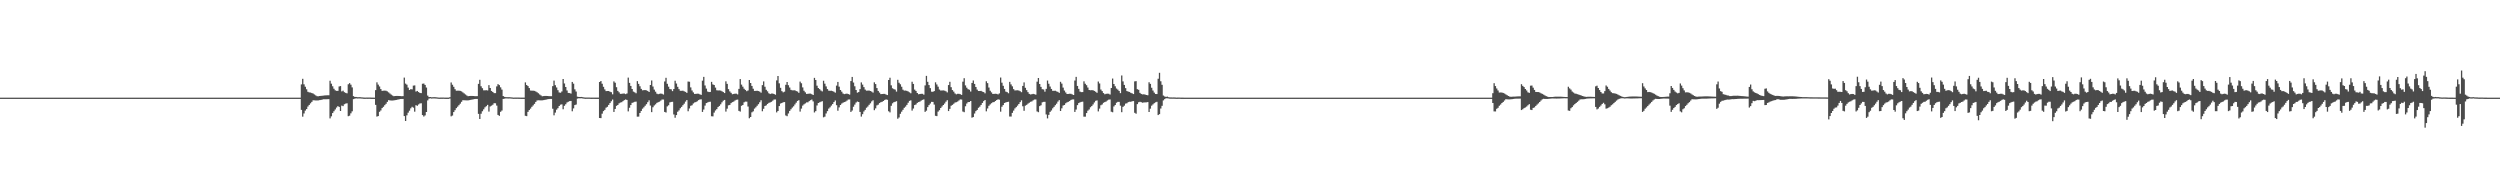 <?xml version="1.0" encoding="UTF-8"?>
<svg xmlns="http://www.w3.org/2000/svg" width="1920" height="150">
  <path d="M0 75.000h1v1.000H0zM1 75.000h1v1.000H1zM2 75.000h1v1.000H2zM3 75.000h1v1.000H3zM4 75.000h1v1.000H4zM5 75.000h1v1.000H5zM6 75.000h1v1.000H6zM7 75.000h1v1.000H7zM8 75.000h1v1.000H8zM9 75.000h1v1.000H9zM10 75.000h1v1.000H10zM11 75.000h1v1.000H11zM12 75.000h1v1.000H12zM13 75.000h1v1.000H13zM14 75.000h1v1.000H14zM15 75.000h1v1.000H15zM16 75.000h1v1.000H16zM17 75.000h1v1.000H17zM18 75.000h1v1.000H18zM19 75.000h1v1.000H19zM20 75.000h1v1.000H20zM21 75.000h1v1.000H21zM22 75.000h1v1.000H22zM23 75.000h1v1.000H23zM24 75.000h1v1.000H24zM25 75.000h1v1.000H25zM26 75.000h1v1.000H26zM27 75.000h1v1.000H27zM28 75.000h1v1.000H28zM29 75.000h1v1.000H29zM30 75.000h1v1.000H30zM31 75.000h1v1.000H31zM32 75.000h1v1.000H32zM33 75.000h1v1.000H33zM34 75.000h1v1.000H34zM35 75.000h1v1.000H35zM36 75.000h1v1.000H36zM37 75.000h1v1.000H37zM38 75.000h1v1.000H38zM39 75.000h1v1.000H39zM40 75.000h1v1.000H40zM41 75.000h1v1.000H41zM42 75.000h1v1.000H42zM43 75.000h1v1.000H43zM44 75.000h1v1.000H44zM45 75.000h1v1.000H45zM46 75.000h1v1.000H46zM47 75.000h1v1.000H47zM48 75.000h1v1.000H48zM49 75.000h1v1.000H49zM50 75.000h1v1.000H50zM51 75.000h1v1.000H51zM52 75.000h1v1.000H52zM53 75.000h1v1.000H53zM54 75.000h1v1.000H54zM55 75.000h1v1.000H55zM56 75.000h1v1.000H56zM57 75.000h1v1.000H57zM58 75.000h1v1.000H58zM59 75.000h1v1.000H59zM60 75.000h1v1.000H60zM61 75.000h1v1.000H61zM62 75.000h1v1.000H62zM63 75.000h1v1.000H63zM64 75.000h1v1.000H64zM65 75.000h1v1.000H65zM66 75.000h1v1.000H66zM67 75.000h1v1.000H67zM68 75.000h1v1.000H68zM69 75.000h1v1.000H69zM70 75.000h1v1.000H70zM71 75.000h1v1.000H71zM72 75.000h1v1.000H72zM73 75.000h1v1.000H73zM74 75.000h1v1.000H74zM75 75.000h1v1.000H75zM76 75.000h1v1.000H76zM77 75.000h1v1.000H77zM78 75.000h1v1.000H78zM79 75.000h1v1.000H79zM80 75.000h1v1.000H80zM81 75.000h1v1.000H81zM82 75.000h1v1.000H82zM83 75.000h1v1.000H83zM84 75.000h1v1.000H84zM85 75.000h1v1.000H85zM86 75.000h1v1.000H86zM87 75.000h1v1.000H87zM88 75.000h1v1.000H88zM89 75.000h1v1.000H89zM90 75.000h1v1.000H90zM91 75.000h1v1.000H91zM92 75.000h1v1.000H92zM93 75.000h1v1.000H93zM94 75.000h1v1.000H94zM95 75.000h1v1.000H95zM96 75.000h1v1.000H96zM97 75.000h1v1.000H97zM98 75.000h1v1.000H98zM99 75.000h1v1.000H99zM100 75.000h1v1.000H100zM101 75.000h1v1.000H101zM102 75.000h1v1.000H102zM103 75.000h1v1.000H103zM104 75.000h1v1.000H104zM105 75.000h1v1.000H105zM106 75.000h1v1.000H106zM107 75.000h1v1.000H107zM108 75.000h1v1.000H108zM109 75.000h1v1.000H109zM110 75.000h1v1.000H110zM111 75.000h1v1.000H111zM112 75.000h1v1.000H112zM113 75.000h1v1.000H113zM114 75.000h1v1.000H114zM115 75.000h1v1.000H115zM116 75.000h1v1.000H116zM117 75.000h1v1.000H117zM118 75.000h1v1.000H118zM119 75.000h1v1.000H119zM120 75.000h1v1.000H120zM121 75.000h1v1.000H121zM122 75.000h1v1.000H122zM123 75.000h1v1.000H123zM124 75.000h1v1.000H124zM125 75.000h1v1.000H125zM126 75.000h1v1.000H126zM127 75.000h1v1.000H127zM128 75.000h1v1.000H128zM129 75.000h1v1.000H129zM130 75.000h1v1.000H130zM131 75.000h1v1.000H131zM132 75.000h1v1.000H132zM133 75.000h1v1.000H133zM134 75.000h1v1.000H134zM135 75.000h1v1.000H135zM136 75.000h1v1.000H136zM137 75.000h1v1.000H137zM138 75.000h1v1.000H138zM139 75.000h1v1.000H139zM140 75.000h1v1.000H140zM141 75.000h1v1.000H141zM142 75.000h1v1.000H142zM143 75.000h1v1.000H143zM144 75.000h1v1.000H144zM145 75.000h1v1.000H145zM146 75.000h1v1.000H146zM147 75.000h1v1.000H147zM148 75.000h1v1.000H148zM149 75.000h1v1.000H149zM150 75.000h1v1.000H150zM151 75.000h1v1.000H151zM152 75.000h1v1.000H152zM153 75.000h1v1.000H153zM154 75.000h1v1.000H154zM155 75.000h1v1.000H155zM156 75.000h1v1.000H156zM157 75.000h1v1.000H157zM158 75.000h1v1.000H158zM159 75.000h1v1.000H159zM160 75.000h1v1.000H160zM161 75.000h1v1.000H161zM162 75.000h1v1.000H162zM163 75.000h1v1.000H163zM164 75.000h1v1.000H164zM165 75.000h1v1.000H165zM166 75.000h1v1.000H166zM167 75.000h1v1.000H167zM168 75.000h1v1.000H168zM169 75.000h1v1.000H169zM170 75.000h1v1.000H170zM171 75.000h1v1.000H171zM172 75.000h1v1.000H172zM173 75.000h1v1.000H173zM174 75.000h1v1.000H174zM175 75.000h1v1.000H175zM176 75.000h1v1.000H176zM177 75.000h1v1.000H177zM178 75.000h1v1.000H178zM179 75.000h1v1.000H179zM180 75.000h1v1.000H180zM181 75.000h1v1.000H181zM182 75.000h1v1.000H182zM183 75.000h1v1.000H183zM184 75.000h1v1.000H184zM185 75.000h1v1.000H185zM186 75.000h1v1.000H186zM187 75.000h1v1.000H187zM188 75.000h1v1.000H188zM189 75.000h1v1.000H189zM190 75.000h1v1.000H190zM191 75.000h1v1.000H191zM192 75.000h1v1.000H192zM193 75.000h1v1.000H193zM194 75.000h1v1.000H194zM195 75.000h1v1.000H195zM196 75.000h1v1.000H196zM197 75.000h1v1.000H197zM198 75.000h1v1.000H198zM199 75.000h1v1.000H199zM200 75.000h1v1.000H200zM201 75.000h1v1.000H201zM202 75.000h1v1.000H202zM203 75.000h1v1.000H203zM204 75.000h1v1.000H204zM205 75.000h1v1.000H205zM206 75.000h1v1.000H206zM207 75.000h1v1.000H207zM208 75.000h1v1.000H208zM209 75.000h1v1.000H209zM210 75.000h1v1.000H210zM211 75.000h1v1.000H211zM212 75.000h1v1.000H212zM213 75.000h1v1.000H213zM214 75.000h1v1.000H214zM215 75.000h1v1.000H215zM216 75.000h1v1.000H216zM217 75.000h1v1.000H217zM218 75.000h1v1.000H218zM219 75.000h1v1.000H219zM220 75.000h1v1.000H220zM221 75.000h1v1.000H221zM222 75.000h1v1.000H222zM223 75.000h1v1.000H223zM224 75.000h1v1.000H224zM225 75.000h1v1.000H225zM226 75.000h1v1.000H226zM227 75.000h1v1.000H227zM228 75.000h1v1.000H228zM229 75.000h1v1.000H229zM230 75.000h1v1.000H230zM231 64.820h1v19.553H231zM232 60.543h1v29.036H232zM233 64.780h1v22.381H233zM234 66.620h1v18.301H234zM235 68.544h1v15.236H235zM236 70.481h1v11.326H236zM237 70.966h1v9.646H237zM238 71.085h1v8.298H238zM239 71.475h1v6.776H239zM240 71.833h1v5.171H240zM241 72.543h1v4.502H241zM242 73.268h1v3.872H242zM243 73.876h1v3.272H243zM244 73.911h1v3.184H244zM245 73.716h1v3.196H245zM246 73.650h1v3.080H246zM247 73.519h1v2.956H247zM248 73.399h1v2.820H248zM249 73.285h1v2.959H249zM250 73.197h1v3.032H250zM251 73.174h1v3.002H251zM252 73.180h1v2.931H252zM253 62.006h1v28.914H253zM254 64.275h1v25.064H254zM255 66.241h1v20.571H255zM256 68.136h1v17.292H256zM257 69.367h1v14.724H257zM258 69.762h1v12.800H258zM259 69.811h1v11.678H259zM260 66.400h1v15.731H260zM261 66.089h1v19.144H261zM262 70.187h1v10.931H262zM263 69.658h1v11.870H263zM264 70.816h1v9.270H264zM265 71.310h1v8.281H265zM266 71.694h1v7.623H266zM267 64.720h1v24.546H267zM268 63.855h1v24.995H268zM269 65.029h1v22.032H269zM270 67.132h1v18.385H270zM271 73.837h1v2.306H271zM272 74.427h1v1.350H272zM273 74.427h1v1.108H273zM274 74.665h1v1.000H274zM275 74.643h1v1.000H275zM276 74.618h1v1.000H276zM277 74.733h1v1.000H277zM278 74.780h1v1.000H278zM279 74.913h1v1.000H279zM280 74.938h1v1.000H280zM281 74.902h1v1.000H281zM282 74.910h1v1.000H282zM283 74.899h1v1.000H283zM284 74.922h1v1.000H284zM285 74.958h1v1.000H285zM286 74.967h1v1.000H286zM287 74.984h1v1.000H287zM288 69.247h1v11.308H288zM289 63.241h1v26.333H289zM290 64.964h1v24.188H290zM291 66.397h1v19.483H291zM292 68.401h1v16.421H292zM293 69.804h1v13.201H293zM294 69.630h1v12.370H294zM295 69.563h1v11.238H295zM296 69.690h1v10.025H296zM297 70.205h1v8.036H297zM298 70.982h1v5.913H298zM299 71.812h1v5.272H299zM300 72.636h1v4.549H300zM301 73.384h1v3.840H301zM302 73.857h1v3.264H302zM303 73.730h1v3.196H303zM304 73.668h1v3.060H304zM305 73.672h1v2.831H305zM306 73.723h1v2.550H306zM307 73.804h1v2.247H307zM308 73.880h1v2.126H308zM309 73.855h1v2.105H309zM310 59.611h1v29.537H310zM311 64.200h1v28.730H311zM312 65.026h1v23.541H312zM313 67.258h1v19.282H313zM314 69.137h1v15.874H314zM315 68.463h1v14.726H315zM316 68.666h1v13.351H316zM317 65.718h1v16.966H317zM318 65.609h1v20.163H318zM319 70.312h1v10.460H319zM320 69.852h1v11.378H320zM321 70.700h1v9.531H321zM322 71.376h1v8.092H322zM323 71.519h1v7.805H323zM324 64.290h1v24.076H324zM325 64.154h1v25.341H325zM326 65.241h1v23.366H326zM327 67.216h1v18.808H327zM328 73.446h1v3.672H328zM329 74.552h1v1.176H329zM330 74.518h1v1.000H330zM331 74.703h1v1.000H331zM332 74.640h1v1.000H332zM333 74.601h1v1.000H333zM334 74.650h1v1.000H334zM335 74.745h1v1.000H335zM336 74.901h1v1.000H336zM337 74.950h1v1.000H337zM338 74.905h1v1.000H338zM339 74.918h1v1.000H339zM340 74.902h1v1.000H340zM341 74.933h1v1.000H341zM342 74.958h1v1.000H342zM343 74.967h1v1.000H343zM344 74.981h1v1.000H344zM345 74.665h1v1.000H345zM346 63.338h1v25.980H346zM347 65.094h1v23.632H347zM348 66.674h1v19.397H348zM349 68.496h1v16.115H349zM350 69.665h1v13.381H350zM351 69.655h1v12.247H351zM352 69.658h1v11.160H352zM353 69.762h1v9.860H353zM354 70.207h1v7.997H354zM355 70.971h1v5.964H355zM356 71.705h1v5.298H356zM357 72.569h1v4.470H357zM358 73.338h1v3.782H358zM359 73.904h1v3.205H359zM360 73.713h1v3.210H360zM361 73.659h1v3.059H361zM362 73.668h1v2.838H362zM363 73.729h1v2.564H363zM364 73.823h1v2.254H364zM365 73.904h1v2.071H365zM366 73.849h1v2.125H366zM367 64.385h1v23.081H367zM368 61.289h1v30.088H368zM369 66.263h1v21.082H369zM370 67.727h1v17.712H370zM371 69.372h1v14.582H371zM372 69.372h1v13.042H372zM373 69.269h1v12.292H373zM374 69.478h1v11.066H374zM375 65.392h1v20.306H375zM376 67.589h1v14.168H376zM377 69.816h1v11.352H377zM378 70.636h1v9.796H378zM379 71.536h1v7.716H379zM380 71.534h1v7.762H380zM381 66.369h1v14.727H381zM382 64.589h1v23.662H382zM383 65.372h1v23.626H383zM384 67.083h1v18.784H384zM385 68.804h1v16.093H385zM386 73.764h1v2.233H386zM387 74.371h1v1.430H387zM388 74.586h1v1.000H388zM389 74.638h1v1.000H389zM390 74.662h1v1.000H390zM391 74.629h1v1.000H391zM392 74.728h1v1.000H392zM393 74.849h1v1.000H393zM394 74.949h1v1.000H394zM395 74.892h1v1.000H395zM396 74.905h1v1.000H396zM397 74.896h1v1.000H397zM398 74.920h1v1.000H398zM399 74.938h1v1.000H399zM400 74.969h1v1.000H400zM401 74.978h1v1.000H401zM402 74.978h1v1.000H402zM403 63.265h1v25.666H403zM404 65.260h1v23.954H404zM405 66.100h1v19.790H405zM406 67.651h1v16.902H406zM407 69.512h1v13.882H407zM408 69.650h1v12.379H408zM409 69.658h1v11.291H409zM410 69.794h1v9.972H410zM411 70.256h1v8.049H411zM412 70.840h1v6.297H412zM413 71.635h1v5.372H413zM414 72.525h1v4.518H414zM415 73.275h1v3.811H415zM416 73.942h1v3.120H416zM417 73.781h1v3.145H417zM418 73.700h1v3.015H418zM419 73.686h1v2.801H419zM420 73.730h1v2.528H420zM421 73.805h1v2.272H421zM422 73.893h1v2.113H422zM423 73.894h1v2.093H423zM424 66.148h1v17.358H424zM425 61.923h1v26.642H425zM426 65.434h1v21.024H426zM427 67.182h1v17.049H427zM428 69.274h1v13.839H428zM429 70.989h1v10.395H429zM430 71.243h1v9.162H430zM431 70.250h1v9.879H431zM432 60.695h1v23.204H432zM433 64.089h1v17.145H433zM434 66.833h1v13.240H434zM435 69.483h1v9.210H435zM436 71.349h1v6.802H436zM437 71.490h1v6.205H437zM438 71.868h1v5.625H438zM439 62.942h1v22.535H439zM440 64.275h1v18.980H440zM441 68.614h1v12.076H441zM442 70.310h1v9.962H442zM443 74.248h1v1.499H443zM444 74.451h1v1.012H444zM445 74.495h1v1.047H445zM446 74.454h1v1.000H446zM447 74.598h1v1.000H447zM448 74.786h1v1.000H448zM449 74.911h1v1.000H449zM450 74.890h1v1.000H450zM451 74.881h1v1.000H451zM452 74.888h1v1.000H452zM453 74.955h1v1.000H453zM454 74.957h1v1.000H454zM455 74.949h1v1.000H455zM456 74.956h1v1.000H456zM457 74.971h1v1.000H457zM458 74.972h1v1.000H458zM459 74.983h1v1.000H459zM460 62.977h1v27.650H460zM461 62.224h1v28.489H461zM462 64.290h1v22.993H462zM463 66.650h1v18.693H463zM464 68.657h1v15.719H464zM465 69.989h1v12.718H465zM466 69.901h1v12.104H466zM467 69.904h1v10.672H467zM468 70.458h1v8.696H468zM469 70.810h1v6.965H469zM470 72.458h1v3.977H470zM471 62.538h1v23.431H471zM472 63.564h1v20.076H472zM473 66.978h1v14.304H473zM474 69.788h1v10.851H474zM475 70.917h1v8.458H475zM476 72.075h1v6.648H476zM477 72.025h1v6.449H477zM478 71.812h1v5.860H478zM479 71.837h1v5.049H479zM480 72.293h1v4.114H480zM481 71.795h1v4.970H481zM482 59.607h1v25.942H482zM483 63.655h1v19.110H483zM484 66.013h1v14.702H484zM485 68.336h1v10.652H485zM486 70.341h1v8.297H486zM487 70.924h1v7.282H487zM488 71.642h1v6.393H488zM489 62.330h1v27.256H489zM490 64.429h1v25.103H490zM491 66.261h1v20.502H491zM492 68.273h1v16.931H492zM493 69.390h1v14.055H493zM494 69.199h1v13.225H494zM495 69.155h1v12.043H495zM496 69.356h1v10.657H496zM497 69.857h1v8.623H497zM498 70.681h1v6.387H498zM499 65.261h1v15.765H499zM500 61.811h1v24.315H500zM501 66.480h1v15.883H501zM502 68.807h1v12.174H502zM503 70.379h1v9.750H503zM504 71.922h1v7.089H504zM505 72.321h1v6.157H505zM506 72.050h1v6.007H506zM507 71.852h1v5.403H507zM508 72.064h1v4.391H508zM509 72.588h1v3.853H509zM510 62.567h1v23.398H510zM511 59.752h1v26.668H511zM512 64.335h1v17.360H512zM513 66.575h1v14.256H513zM514 68.378h1v10.258H514zM515 68.615h1v9.686H515zM516 69.965h1v8.238H516zM517 68.338h1v19.570H517zM518 61.989h1v28.419H518zM519 64.142h1v24.213H519zM520 66.650h1v19.160H520zM521 68.432h1v16.349H521zM522 69.726h1v13.434H522zM523 69.736h1v12.335H523zM524 69.653h1v11.138H524zM525 70.129h1v9.484H525zM526 70.565h1v7.455H526zM527 71.338h1v5.490H527zM528 62.607h1v22.843H528zM529 62.771h1v20.552H529zM530 67.132h1v14.106H530zM531 69.478h1v11.376H531zM532 70.939h1v8.527H532zM533 72.162h1v6.532H533zM534 72.086h1v6.288H534zM535 71.924h1v5.870H535zM536 71.964h1v4.930H536zM537 72.436h1v3.946H537zM538 72.851h1v3.437H538zM539 61.972h1v24.000H539zM540 59.058h1v25.085H540zM541 65.648h1v15.463H541zM542 68.028h1v11.141H542zM543 70.310h1v8.363H543zM544 70.693h1v7.560H544zM545 70.628h1v7.482H545zM546 62.868h1v26.416H546zM547 64.802h1v24.572H547zM548 65.269h1v21.189H548zM549 67.281h1v17.560H549zM550 69.324h1v14.515H550zM551 69.474h1v12.747H551zM552 69.422h1v11.939H552zM553 69.601h1v10.535H553zM554 70.096h1v8.517H554zM555 70.717h1v6.621H555zM556 71.494h1v5.250H556zM557 62.481h1v23.230H557zM558 64.407h1v19.070H558zM559 68.436h1v12.443H559zM560 70.214h1v10.380H560zM561 71.294h1v7.934H561zM562 72.398h1v6.040H562zM563 72.161h1v5.866H563zM564 71.935h1v5.296H564zM565 71.957h1v4.676H565zM566 72.506h1v4.004H566zM567 68.237h1v16.895H567zM568 60.722h1v24.974H568zM569 64.951h1v16.307H569zM570 66.581h1v14.076H570zM571 68.139h1v10.474H571zM572 69.055h1v8.994H572zM573 70.063h1v7.998H573zM574 69.467h1v12.358H574zM575 61.431h1v29.396H575zM576 63.744h1v26.124H576zM577 66.005h1v20.273H577zM578 68.136h1v17.387H578zM579 69.850h1v13.546H579zM580 69.792h1v12.657H580zM581 69.687h1v11.506H581zM582 69.937h1v10.093H582zM583 70.361h1v8.158H583zM584 71.185h1v5.809H584zM585 65.398h1v20.051H585zM586 62.532h1v21.016H586zM587 66.635h1v14.782H587zM588 68.983h1v11.895H588zM589 70.118h1v9.703H589zM590 71.614h1v7.366H590zM591 72.243h1v6.404H591zM592 71.836h1v6.344H592zM593 71.851h1v5.440H593zM594 72.210h1v4.226H594zM595 72.780h1v3.618H595zM596 61.756h1v24.582H596zM597 58.364h1v26.902H597zM598 64.007h1v17.469H598zM599 67.415h1v12.099H599zM600 70.002h1v9.113H600zM601 70.899h1v7.617H601zM602 70.395h1v7.979H602zM603 65.109h1v23.592H603zM604 62.952h1v26.304H604zM605 65.442h1v21.687H605zM606 67.216h1v17.961H606zM607 69.018h1v14.873H607zM608 69.385h1v13.245H608zM609 69.377h1v12.288H609zM610 69.341h1v10.902H610zM611 69.930h1v8.928H611zM612 70.316h1v7.204H612zM613 71.280h1v5.652H613zM614 62.664h1v23.021H614zM615 63.953h1v19.453H615zM616 67.109h1v13.997H616zM617 69.699h1v10.444H617zM618 70.910h1v8.477H618zM619 72.119h1v6.523H619zM620 72.050h1v6.545H620zM621 71.864h1v5.806H621zM622 71.905h1v5.049H622zM623 72.321h1v4.108H623zM624 72.955h1v4.936H624zM625 59.794h1v26.603H625zM626 61.442h1v23.903H626zM627 65.772h1v15.219H627zM628 67.634h1v11.468H628zM629 68.478h1v10.098H629zM630 69.534h1v8.579H630zM631 70.205h1v7.493H631zM632 62.007h1v28.115H632zM633 64.271h1v25.320H633zM634 66.369h1v20.750H634zM635 68.395h1v16.958H635zM636 69.628h1v13.772H636zM637 69.740h1v12.667H637zM638 69.707h1v11.407H638zM639 69.967h1v9.969H639zM640 70.436h1v7.959H640zM641 71.181h1v5.976H641zM642 65.739h1v15.070H642zM643 62.918h1v22.149H643zM644 66.580h1v15.895H644zM645 69.101h1v11.541H645zM646 70.385h1v9.125H646zM647 71.846h1v7.008H647zM648 72.306h1v6.066H648zM649 72.038h1v5.969H649zM650 71.871h1v5.371H650zM651 72.250h1v4.168H651zM652 72.670h1v3.696H652zM653 62.263h1v23.691H653zM654 59.077h1v25.823H654zM655 63.370h1v18.622H655zM656 66.231h1v14.099H656zM657 69.119h1v9.637H657zM658 71.185h1v6.768H658zM659 70.696h1v7.644H659zM660 68.434h1v17.529H660zM661 63.261h1v26.301H661zM662 64.957h1v22.726H662zM663 66.942h1v18.666H663zM664 68.828h1v15.531H664zM665 69.643h1v13.109H665zM666 69.570h1v12.221H666zM667 69.556h1v10.955H667zM668 69.905h1v9.445H668zM669 70.350h1v7.509H669zM670 71.098h1v5.894H670zM671 63.246h1v21.377H671zM672 64.556h1v18.715H672zM673 67.628h1v13.299H673zM674 69.849h1v10.548H674zM675 71.124h1v8.033H675zM676 72.271h1v6.233H676zM677 72.200h1v6.004H677zM678 72.071h1v5.519H678zM679 72.110h1v4.619H679zM680 72.596h1v3.750H680zM681 73.002h1v3.635H681zM682 61.415h1v24.039H682zM683 59.725h1v26.588H683zM684 65.538h1v15.740H684zM685 67.772h1v11.599H685zM686 68.478h1v10.022H686zM687 68.830h1v9.353H687zM688 70.334h1v7.409H688zM689 61.281h1v29.912H689zM690 63.561h1v26.638H690zM691 64.726h1v22.685H691zM692 66.623h1v19.133H692zM693 68.885h1v15.430H693zM694 69.606h1v13.180H694zM695 69.513h1v12.345H695zM696 69.801h1v10.746H696zM697 70.234h1v8.668H697zM698 70.924h1v6.542H698zM699 71.624h1v5.414H699zM700 62.786h1v22.179H700zM701 64.437h1v18.912H701zM702 68.835h1v11.874H702zM703 69.828h1v10.401H703zM704 71.426h1v7.575H704zM705 72.417h1v5.981H705zM706 72.192h1v5.862H706zM707 72.028h1v5.259H707zM708 72.054h1v4.659H708zM709 72.699h1v3.661H709zM710 65.594h1v20.306H710zM711 58.281h1v26.691H711zM712 62.820h1v19.443H712zM713 65.351h1v15.412H713zM714 67.705h1v11.799H714zM715 70.386h1v7.847H715zM716 70.525h1v7.758H716zM717 69.956h1v10.377H717zM718 63.228h1v25.726H718zM719 64.875h1v24.320H719zM720 66.574h1v19.147H720zM721 68.758h1v15.870H721zM722 69.526h1v13.424H722zM723 69.475h1v12.304H723zM724 69.424h1v11.219H724zM725 69.610h1v9.883H725zM726 70.115h1v7.953H726zM727 70.950h1v5.980H727zM728 65.345h1v19.962H728zM729 62.837h1v20.780H729zM730 66.949h1v14.248H730zM731 69.194h1v11.338H731zM732 70.345h1v9.337H732zM733 71.769h1v6.968H733zM734 72.446h1v6.028H734zM735 72.029h1v5.945H735zM736 72.035h1v5.126H736zM737 72.336h1v4.000H737zM738 72.879h1v3.587H738zM739 62.709h1v22.940H739zM740 60.074h1v26.094H740zM741 65.588h1v16.016H741zM742 67.331h1v12.170H742zM743 68.482h1v9.946H743zM744 68.923h1v9.396H744zM745 70.321h1v7.268H745zM746 63.717h1v26.653H746zM747 61.801h1v28.086H747zM748 64.474h1v22.714H748zM749 66.801h1v18.524H749zM750 68.818h1v15.620H750zM751 69.885h1v12.910H751zM752 69.884h1v12.051H752zM753 69.793h1v10.773H753zM754 70.421h1v8.627H754zM755 70.715h1v6.963H755zM756 71.655h1v5.160H756zM757 62.412h1v23.116H757zM758 63.851h1v19.457H758zM759 67.207h1v14.034H759zM760 69.667h1v10.501H760zM761 70.985h1v8.247H761zM762 72.125h1v6.394H762zM763 72.087h1v6.324H763zM764 71.968h1v5.592H764zM765 72.077h1v4.713H765zM766 72.516h1v3.791H766zM767 71.720h1v4.849H767zM768 59.558h1v26.218H768zM769 63.507h1v18.475H769zM770 65.897h1v14.783H770zM771 68.280h1v10.814H771zM772 70.353h1v8.271H772zM773 70.755h1v7.559H773zM774 71.630h1v6.489H774zM775 62.875h1v26.627H775zM776 64.795h1v24.703H776zM777 66.297h1v20.374H777zM778 68.448h1v16.481H778zM779 69.462h1v13.787H779zM780 69.381h1v12.910H780zM781 69.347h1v11.735H781zM782 69.517h1v10.375H782zM783 70.019h1v8.395H783zM784 70.795h1v6.272H784zM785 66.019h1v15.602H785zM786 63.296h1v21.809H786zM787 67.453h1v13.707H787zM788 69.215h1v11.306H788zM789 70.767h1v8.858H789zM790 72.080h1v6.820H790zM791 72.556h1v5.614H791zM792 72.323h1v5.551H792zM793 72.096h1v4.941H793zM794 72.358h1v4.078H794zM795 72.689h1v3.688H795zM796 62.721h1v22.878H796zM797 59.895h1v26.264H797zM798 64.499h1v17.022H798zM799 66.714h1v14.144H799zM800 68.499h1v10.108H800zM801 68.731h1v9.523H801zM802 70.398h1v7.802H802zM803 68.255h1v19.636H803zM804 61.841h1v29.110H804zM805 64.298h1v23.904H805zM806 66.481h1v19.409H806zM807 68.320h1v16.523H807zM808 69.736h1v13.453H808zM809 69.729h1v12.320H809zM810 69.701h1v11.093H810zM811 70.176h1v9.429H811zM812 70.578h1v7.439H812zM813 71.346h1v5.553H813zM814 62.825h1v22.405H814zM815 64.186h1v19.002H815zM816 67.270h1v13.803H816zM817 69.503h1v11.148H817zM818 70.991h1v8.303H818zM819 72.184h1v6.398H819zM820 72.128h1v6.058H820zM821 71.981h1v5.629H821zM822 72.024h1v4.704H822zM823 72.519h1v3.861H823zM824 72.937h1v3.396H824zM825 61.830h1v24.120H825zM826 59.041h1v25.084H826zM827 66.014h1v14.750H827zM828 68.235h1v10.927H828zM829 70.366h1v8.232H829zM830 70.738h1v7.479H830zM831 70.693h1v7.390H831zM832 62.442h1v27.151H832zM833 64.296h1v25.294H833zM834 65.444h1v21.398H834zM835 67.251h1v17.759H835zM836 69.134h1v14.917H836zM837 69.332h1v13.039H837zM838 69.222h1v12.217H838zM839 69.342h1v10.869H839zM840 69.856h1v8.825H840zM841 70.459h1v6.944H841zM842 71.268h1v5.823H842zM843 62.594h1v22.976H843zM844 64.110h1v19.297H844zM845 68.767h1v12.072H845zM846 69.981h1v10.244H846zM847 71.464h1v7.511H847zM848 72.382h1v6.016H848zM849 72.051h1v5.941H849zM850 71.914h1v5.262H850zM851 71.967h1v4.583H851zM852 72.610h1v3.783H852zM853 67.577h1v18.239H853zM854 60.296h1v25.910H854zM855 64.522h1v17.231H855zM856 66.241h1v14.425H856zM857 67.974h1v10.927H857zM858 68.809h1v9.429H858zM859 69.836h1v8.394H859zM860 71.511h1v9.634H860zM861 57.961h1v28.187H861zM862 62.519h1v19.571H862zM863 65.235h1v15.901H863zM864 67.665h1v11.890H864zM865 69.957h1v9.365H865zM866 70.371h1v8.078H866zM867 70.605h1v7.516H867zM868 71.307h1v6.870H868zM869 71.655h1v6.140H869zM870 72.236h1v5.402H870zM871 62.489h1v24.121H871zM872 62.314h1v25.030H872zM873 68.483h1v11.485H873zM874 68.980h1v9.572H874zM875 71.302h1v6.903H875zM876 72.154h1v6.359H876zM877 72.505h1v6.403H877zM878 72.374h1v6.335H878zM879 72.651h1v6.012H879zM880 72.939h1v5.674H880zM881 73.149h1v5.241H881zM882 63.164h1v22.851H882zM883 64.433h1v19.034H883zM884 67.376h1v13.760H884zM885 69.546h1v10.632H885zM886 71.124h1v8.112H886zM887 72.186h1v6.396H887zM888 72.228h1v5.945H888zM889 60.471h1v27.877H889zM890 55.921h1v31.747H890zM891 62.421h1v20.925H891zM892 65.105h1v16.155H892zM893 73.396h1v3.727H893zM894 74.108h1v2.026H894zM895 74.395h1v1.060H895zM896 74.174h1v1.368H896zM897 74.634h1v1.000H897zM898 74.808h1v1.000H898zM899 74.818h1v1.000H899zM900 74.845h1v1.000H900zM901 74.827h1v1.000H901zM902 74.870h1v1.000H902zM903 74.937h1v1.000H903zM904 74.907h1v1.000H904zM905 74.894h1v1.000H905zM906 74.939h1v1.000H906zM907 74.971h1v1.000H907zM908 74.968h1v1.000H908zM909 74.985h1v1.000H909zM910 74.990h1v1.000H910zM911 74.991h1v1.000H911zM912 74.988h1v1.000H912zM913 74.993h1v1.000H913zM914 74.991h1v1.000H914zM915 74.995h1v1.000H915zM916 74.998h1v1.000H916zM917 74.998h1v1.000H917zM918 74.999h1v1.000H918zM919 74.999h1v1.000H919zM920 75.000h1v1.000H920zM921 75.000h1v1.000H921zM922 75.000h1v1.000H922zM923 75.000h1v1.000H923zM924 75.000h1v1.000H924zM925 75.000h1v1.000H925zM926 75.000h1v1.000H926zM927 75.000h1v1.000H927zM928 75.000h1v1.000H928zM929 75.000h1v1.000H929zM930 75.000h1v1.000H930zM931 75.000h1v1.000H931zM932 75.000h1v1.000H932zM933 75.000h1v1.000H933zM934 75.000h1v1.000H934zM935 75.000h1v1.000H935zM936 75.000h1v1.000H936zM937 75.000h1v1.000H937zM938 75.000h1v1.000H938zM939 75.000h1v1.000H939zM940 75.000h1v1.000H940zM941 75.000h1v1.000H941zM942 75.000h1v1.000H942zM943 75.000h1v1.000H943zM944 75.000h1v1.000H944zM945 75.000h1v1.000H945zM946 75.000h1v1.000H946zM947 75.000h1v1.000H947zM948 75.000h1v1.000H948zM949 75.000h1v1.000H949zM950 75.000h1v1.000H950zM951 75.000h1v1.000H951zM952 75.000h1v1.000H952zM953 75.000h1v1.000H953zM954 75.000h1v1.000H954zM955 75.000h1v1.000H955zM956 75.000h1v1.000H956zM957 75.000h1v1.000H957zM958 75.000h1v1.000H958zM959 75.000h1v1.000H959zM960 75.000h1v1.000H960zM961 75.000h1v1.000H961zM962 75.000h1v1.000H962zM963 75.000h1v1.000H963zM964 75.000h1v1.000H964zM965 75.000h1v1.000H965zM966 75.000h1v1.000H966zM967 75.000h1v1.000H967zM968 75.000h1v1.000H968zM969 75.000h1v1.000H969zM970 75.000h1v1.000H970zM971 75.000h1v1.000H971zM972 75.000h1v1.000H972zM973 75.000h1v1.000H973zM974 75.000h1v1.000H974zM975 75.000h1v1.000H975zM976 75.000h1v1.000H976zM977 75.000h1v1.000H977zM978 75.000h1v1.000H978zM979 75.000h1v1.000H979zM980 75.000h1v1.000H980zM981 75.000h1v1.000H981zM982 75.000h1v1.000H982zM983 75.000h1v1.000H983zM984 75.000h1v1.000H984zM985 75.000h1v1.000H985zM986 75.000h1v1.000H986zM987 75.000h1v1.000H987zM988 75.000h1v1.000H988zM989 75.000h1v1.000H989zM990 75.000h1v1.000H990zM991 75.000h1v1.000H991zM992 75.000h1v1.000H992zM993 75.000h1v1.000H993zM994 75.000h1v1.000H994zM995 75.000h1v1.000H995zM996 75.000h1v1.000H996zM997 75.000h1v1.000H997zM998 75.000h1v1.000H998zM999 75.000h1v1.000H999zM1000 75.000h1v1.000H1000zM1001 75.000h1v1.000H1001zM1002 75.000h1v1.000H1002zM1003 75.000h1v1.000H1003zM1004 75.000h1v1.000H1004zM1005 75.000h1v1.000H1005zM1006 75.000h1v1.000H1006zM1007 75.000h1v1.000H1007zM1008 75.000h1v1.000H1008zM1009 75.000h1v1.000H1009zM1010 75.000h1v1.000H1010zM1011 75.000h1v1.000H1011zM1012 75.000h1v1.000H1012zM1013 75.000h1v1.000H1013zM1014 75.000h1v1.000H1014zM1015 75.000h1v1.000H1015zM1016 75.000h1v1.000H1016zM1017 75.000h1v1.000H1017zM1018 75.000h1v1.000H1018zM1019 75.000h1v1.000H1019zM1020 75.000h1v1.000H1020zM1021 75.000h1v1.000H1021zM1022 75.000h1v1.000H1022zM1023 75.000h1v1.000H1023zM1024 75.000h1v1.000H1024zM1025 75.000h1v1.000H1025zM1026 75.000h1v1.000H1026zM1027 75.000h1v1.000H1027zM1028 75.000h1v1.000H1028zM1029 75.000h1v1.000H1029zM1030 75.000h1v1.000H1030zM1031 75.000h1v1.000H1031zM1032 75.000h1v1.000H1032zM1033 75.000h1v1.000H1033zM1034 75.000h1v1.000H1034zM1035 75.000h1v1.000H1035zM1036 75.000h1v1.000H1036zM1037 75.000h1v1.000H1037zM1038 75.000h1v1.000H1038zM1039 75.000h1v1.000H1039zM1040 75.000h1v1.000H1040zM1041 75.000h1v1.000H1041zM1042 75.000h1v1.000H1042zM1043 75.000h1v1.000H1043zM1044 75.000h1v1.000H1044zM1045 75.000h1v1.000H1045zM1046 75.000h1v1.000H1046zM1047 75.000h1v1.000H1047zM1048 75.000h1v1.000H1048zM1049 75.000h1v1.000H1049zM1050 75.000h1v1.000H1050zM1051 75.000h1v1.000H1051zM1052 75.000h1v1.000H1052zM1053 75.000h1v1.000H1053zM1054 75.000h1v1.000H1054zM1055 75.000h1v1.000H1055zM1056 75.000h1v1.000H1056zM1057 75.000h1v1.000H1057zM1058 75.000h1v1.000H1058zM1059 75.000h1v1.000H1059zM1060 75.000h1v1.000H1060zM1061 75.000h1v1.000H1061zM1062 75.000h1v1.000H1062zM1063 75.000h1v1.000H1063zM1064 75.000h1v1.000H1064zM1065 75.000h1v1.000H1065zM1066 75.000h1v1.000H1066zM1067 75.000h1v1.000H1067zM1068 75.000h1v1.000H1068zM1069 75.000h1v1.000H1069zM1070 75.000h1v1.000H1070zM1071 75.000h1v1.000H1071zM1072 75.000h1v1.000H1072zM1073 75.000h1v1.000H1073zM1074 75.000h1v1.000H1074zM1075 75.000h1v1.000H1075zM1076 75.000h1v1.000H1076zM1077 75.000h1v1.000H1077zM1078 75.000h1v1.000H1078zM1079 75.000h1v1.000H1079zM1080 75.000h1v1.000H1080zM1081 75.000h1v1.000H1081zM1082 75.000h1v1.000H1082zM1083 75.000h1v1.000H1083zM1084 75.000h1v1.000H1084zM1085 75.000h1v1.000H1085zM1086 75.000h1v1.000H1086zM1087 75.000h1v1.000H1087zM1088 75.000h1v1.000H1088zM1089 75.000h1v1.000H1089zM1090 75.000h1v1.000H1090zM1091 75.000h1v1.000H1091zM1092 75.000h1v1.000H1092zM1093 75.000h1v1.000H1093zM1094 75.000h1v1.000H1094zM1095 75.000h1v1.000H1095zM1096 75.000h1v1.000H1096zM1097 75.000h1v1.000H1097zM1098 75.000h1v1.000H1098zM1099 75.000h1v1.000H1099zM1100 75.000h1v1.000H1100zM1101 75.000h1v1.000H1101zM1102 75.000h1v1.000H1102zM1103 75.000h1v1.000H1103zM1104 75.000h1v1.000H1104zM1105 75.000h1v1.000H1105zM1106 75.000h1v1.000H1106zM1107 75.000h1v1.000H1107zM1108 75.000h1v1.000H1108zM1109 75.000h1v1.000H1109zM1110 75.000h1v1.000H1110zM1111 75.000h1v1.000H1111zM1112 75.000h1v1.000H1112zM1113 75.000h1v1.000H1113zM1114 75.000h1v1.000H1114zM1115 75.000h1v1.000H1115zM1116 75.000h1v1.000H1116zM1117 75.000h1v1.000H1117zM1118 75.000h1v1.000H1118zM1119 75.000h1v1.000H1119zM1120 75.000h1v1.000H1120zM1121 75.000h1v1.000H1121zM1122 75.000h1v1.000H1122zM1123 75.000h1v1.000H1123zM1124 75.000h1v1.000H1124zM1125 75.000h1v1.000H1125zM1126 75.000h1v1.000H1126zM1127 75.000h1v1.000H1127zM1128 75.000h1v1.000H1128zM1129 75.000h1v1.000H1129zM1130 75.000h1v1.000H1130zM1131 75.000h1v1.000H1131zM1132 75.000h1v1.000H1132zM1133 75.000h1v1.000H1133zM1134 75.000h1v1.000H1134zM1135 75.000h1v1.000H1135zM1136 75.000h1v1.000H1136zM1137 75.000h1v1.000H1137zM1138 75.000h1v1.000H1138zM1139 75.000h1v1.000H1139zM1140 75.000h1v1.000H1140zM1141 75.000h1v1.000H1141zM1142 75.000h1v1.000H1142zM1143 75.000h1v1.000H1143zM1144 75.000h1v1.000H1144zM1145 75.000h1v1.000H1145zM1146 71.601h1v7.522H1146zM1147 63.922h1v21.652H1147zM1148 66.077h1v19.553H1148zM1149 67.918h1v15.639H1149zM1150 69.481h1v13.314H1150zM1151 71.039h1v10.140H1151zM1152 70.999h1v9.283H1152zM1153 71.090h1v8.035H1153zM1154 71.360h1v6.946H1154zM1155 71.820h1v5.334H1155zM1156 72.514h1v3.653H1156zM1157 73.111h1v3.177H1157zM1158 73.727h1v2.592H1158zM1159 74.205h1v2.128H1159zM1160 74.347h1v1.875H1160zM1161 74.247h1v1.862H1161zM1162 74.191h1v1.783H1162zM1163 74.176h1v1.642H1163zM1164 74.098h1v1.667H1164zM1165 74.025h1v1.751H1165zM1166 73.991h1v1.780H1166zM1167 73.983h1v1.764H1167zM1168 64.677h1v19.873H1168zM1169 65.926h1v18.011H1169zM1170 66.849h1v16.174H1170zM1171 68.342h1v14.187H1171zM1172 69.470h1v12.344H1172zM1173 70.911h1v9.921H1173zM1174 71.306h1v8.686H1174zM1175 65.800h1v18.462H1175zM1176 65.700h1v18.820H1176zM1177 67.354h1v15.519H1177zM1178 69.054h1v13.405H1178zM1179 70.602h1v10.747H1179zM1180 70.654h1v9.696H1180zM1181 70.729h1v8.677H1181zM1182 71.031h1v7.304H1182zM1183 71.640h1v5.586H1183zM1184 72.080h1v4.227H1184zM1185 72.673h1v3.191H1185zM1186 73.288h1v2.687H1186zM1187 73.822h1v2.171H1187zM1188 74.216h1v1.756H1188zM1189 74.527h1v1.334H1189zM1190 74.491h1v1.288H1190zM1191 74.506h1v1.143H1191zM1192 74.473h1v1.150H1192zM1193 74.339h1v1.331H1193zM1194 74.265h1v1.421H1194zM1195 74.240h1v1.464H1195zM1196 74.241h1v1.439H1196zM1197 74.242h1v1.411H1197zM1198 74.265h1v1.344H1198zM1199 74.308h1v1.265H1199zM1200 74.396h1v1.122H1200zM1201 74.450h1v1.029H1201zM1202 74.497h1v1.000H1202zM1203 74.533h1v1.000H1203zM1204 66.588h1v18.328H1204zM1205 67.897h1v17.273H1205zM1206 68.799h1v14.342H1206zM1207 70.322h1v11.900H1207zM1208 71.056h1v9.818H1208zM1209 71.821h1v8.106H1209zM1210 72.004h1v7.120H1210zM1211 72.368h1v5.885H1211zM1212 72.653h1v4.644H1212zM1213 73.000h1v3.401H1213zM1214 73.348h1v2.913H1214zM1215 73.746h1v2.504H1215zM1216 74.075h1v2.096H1216zM1217 74.314h1v1.674H1217zM1218 74.394h1v1.381H1218zM1219 74.317h1v1.346H1219zM1220 74.301h1v1.332H1220zM1221 74.291h1v1.303H1221zM1222 74.335h1v1.217H1222zM1223 74.389h1v1.131H1223zM1224 74.456h1v1.038H1224zM1225 66.289h1v15.827H1225zM1226 65.774h1v18.263H1226zM1227 67.601h1v15.758H1227zM1228 69.158h1v12.912H1228zM1229 70.663h1v10.363H1229zM1230 71.772h1v8.057H1230zM1231 71.785h1v7.141H1231zM1232 70.009h1v10.106H1232zM1233 65.655h1v17.815H1233zM1234 66.635h1v16.513H1234zM1235 68.318h1v14.320H1235zM1236 69.509h1v12.458H1236zM1237 70.801h1v10.037H1237zM1238 71.538h1v8.567H1238zM1239 71.611h1v7.534H1239zM1240 71.842h1v6.402H1240zM1241 72.113h1v5.159H1241zM1242 72.590h1v3.875H1242zM1243 73.148h1v2.771H1243zM1244 73.609h1v2.022H1244zM1245 74.061h1v1.417H1245zM1246 74.470h1v1.018H1246zM1247 74.654h1v1.000H1247zM1248 74.601h1v1.000H1248zM1249 74.463h1v1.063H1249zM1250 74.309h1v1.277H1250zM1251 74.189h1v1.440H1251zM1252 74.124h1v1.550H1252zM1253 74.093h1v1.564H1253zM1254 74.061h1v1.576H1254zM1255 74.078h1v1.535H1255zM1256 74.091h1v1.490H1256zM1257 74.135h1v1.416H1257zM1258 74.194h1v1.338H1258zM1259 74.238h1v1.246H1259zM1260 74.278h1v1.185H1260zM1261 63.886h1v22.079H1261zM1262 66.424h1v18.691H1262zM1263 67.880h1v15.646H1263zM1264 69.111h1v13.440H1264zM1265 70.778h1v10.664H1265zM1266 70.610h1v9.715H1266zM1267 70.806h1v8.539H1267zM1268 71.066h1v7.235H1268zM1269 71.556h1v5.600H1269zM1270 72.035h1v4.333H1270zM1271 72.692h1v3.194H1271zM1272 73.346h1v2.646H1272zM1273 73.835h1v2.179H1273zM1274 74.297h1v1.715H1274zM1275 74.500h1v1.387H1275zM1276 74.494h1v1.282H1276zM1277 74.469h1v1.211H1277zM1278 74.416h1v1.248H1278zM1279 74.290h1v1.428H1279zM1280 74.210h1v1.528H1280zM1281 74.187h1v1.566H1281zM1282 71.638h1v9.527H1282zM1283 66.071h1v19.848H1283zM1284 67.524h1v16.806H1284zM1285 69.009h1v13.974H1285zM1286 70.277h1v11.788H1286zM1287 71.079h1v9.627H1287zM1288 71.685h1v8.243H1288zM1289 71.331h1v7.966H1289zM1290 64.107h1v21.450H1290zM1291 65.764h1v20.496H1291zM1292 67.715h1v16.210H1292zM1293 69.433h1v13.722H1293zM1294 70.956h1v10.513H1294zM1295 70.866h1v9.641H1295zM1296 70.980h1v8.351H1296zM1297 71.283h1v7.168H1297zM1298 71.786h1v5.444H1298zM1299 72.527h1v3.649H1299zM1300 73.184h1v3.096H1300zM1301 73.726h1v2.587H1301zM1302 74.206h1v2.129H1302zM1303 74.274h1v1.960H1303zM1304 74.177h1v1.931H1304zM1305 74.140h1v1.841H1305zM1306 74.137h1v1.689H1306zM1307 74.095h1v1.664H1307zM1308 74.019h1v1.755H1308zM1309 73.977h1v1.798H1309zM1310 73.969h1v1.784H1310zM1311 73.985h1v1.727H1311zM1312 74.013h1v1.679H1312zM1313 74.068h1v1.567H1313zM1314 74.134h1v1.448H1314zM1315 74.198h1v1.355H1315zM1316 74.257h1v1.258H1316zM1317 74.315h1v1.163H1317zM1318 64.791h1v18.835H1318zM1319 62.602h1v20.141H1319zM1320 67.946h1v11.676H1320zM1321 69.972h1v8.256H1321zM1322 70.491h1v6.947H1322zM1323 72.324h1v4.945H1323zM1324 72.579h1v4.380H1324zM1325 72.850h1v3.856H1325zM1326 73.277h1v3.188H1326zM1327 73.396h1v3.089H1327zM1328 73.779h1v2.636H1328zM1329 73.755h1v2.497H1329zM1330 73.619h1v2.528H1330zM1331 73.544h1v2.619H1331zM1332 73.533h1v2.567H1332zM1333 73.500h1v2.542H1333zM1334 73.491h1v2.455H1334zM1335 73.582h1v2.277H1335zM1336 73.656h1v2.179H1336zM1337 73.755h1v2.060H1337zM1338 73.831h1v1.989H1338zM1339 73.939h1v1.858H1339zM1340 74.041h1v1.744H1340zM1341 74.161h1v1.599H1341zM1342 74.235h1v1.506H1342zM1343 66.772h1v15.835H1343zM1344 64.928h1v16.572H1344zM1345 68.564h1v10.699H1345zM1346 70.173h1v7.277H1346zM1347 70.904h1v6.824H1347zM1348 71.418h1v5.963H1348zM1349 71.829h1v5.060H1349zM1350 72.335h1v4.619H1350zM1351 72.979h1v3.900H1351zM1352 73.403h1v3.462H1352zM1353 73.626h1v3.166H1353zM1354 73.808h1v2.938H1354zM1355 68.143h1v12.577H1355zM1356 67.898h1v12.736H1356zM1357 70.188h1v8.874H1357zM1358 71.285h1v7.353H1358zM1359 72.046h1v5.979H1359zM1360 72.500h1v5.204H1360zM1361 72.920h1v4.459H1361zM1362 73.389h1v3.621H1362zM1363 73.681h1v3.146H1363zM1364 73.609h1v2.770H1364zM1365 73.618h1v2.541H1365zM1366 73.725h1v2.743H1366zM1367 73.865h1v2.786H1367zM1368 74.040h1v2.623H1368zM1369 74.124h1v2.540H1369zM1370 74.057h1v2.537H1370zM1371 73.973h1v2.467H1371zM1372 73.952h1v2.329H1372zM1373 73.961h1v2.145H1373zM1374 73.929h1v2.009H1374zM1375 73.919h1v2.027H1375zM1376 73.923h1v2.040H1376zM1377 73.983h1v1.948H1377zM1378 74.038h1v1.869H1378zM1379 74.113h1v1.756H1379zM1380 74.216h1v1.582H1380zM1381 74.322h1v1.409H1381zM1382 74.435h1v1.253H1382zM1383 74.504h1v1.098H1383zM1384 74.607h1v1.000H1384zM1385 74.600h1v1.000H1385zM1386 74.607h1v1.000H1386zM1387 74.621h1v1.000H1387zM1388 74.645h1v1.000H1388zM1389 74.682h1v1.000H1389zM1390 74.706h1v1.000H1390zM1391 74.718h1v1.000H1391zM1392 74.745h1v1.000H1392zM1393 74.739h1v1.000H1393zM1394 74.736h1v1.000H1394zM1395 74.744h1v1.000H1395zM1396 74.757h1v1.000H1396zM1397 74.774h1v1.000H1397zM1398 74.780h1v1.000H1398zM1399 74.788h1v1.000H1399zM1400 74.795h1v1.000H1400zM1401 74.802h1v1.000H1401zM1402 74.815h1v1.000H1402zM1403 74.829h1v1.000H1403zM1404 60.814h1v30.873H1404zM1405 62.001h1v27.137H1405zM1406 64.813h1v21.951H1406zM1407 67.939h1v17.292H1407zM1408 68.185h1v15.306H1408zM1409 68.109h1v14.554H1409zM1410 69.249h1v13.239H1410zM1411 70.525h1v10.552H1411zM1412 70.450h1v8.581H1412zM1413 70.495h1v7.032H1413zM1414 70.672h1v8.385H1414zM1415 62.269h1v22.852H1415zM1416 63.694h1v21.844H1416zM1417 69.269h1v11.905H1417zM1418 70.110h1v9.681H1418zM1419 71.566h1v7.143H1419zM1420 72.572h1v5.552H1420zM1421 72.244h1v5.528H1421zM1422 72.127h1v4.908H1422zM1423 72.218h1v4.286H1423zM1424 72.862h1v3.442H1424zM1425 66.175h1v19.448H1425zM1426 58.922h1v25.795H1426zM1427 63.175h1v19.603H1427zM1428 66.173h1v14.491H1428zM1429 68.295h1v11.093H1429zM1430 70.590h1v7.653H1430zM1431 70.507h1v7.784H1431zM1432 67.003h1v14.378H1432zM1433 61.071h1v29.512H1433zM1434 62.697h1v26.905H1434zM1435 66.630h1v19.551H1435zM1436 68.587h1v16.466H1436zM1437 69.646h1v13.151H1437zM1438 69.542h1v12.518H1438zM1439 69.322h1v11.526H1439zM1440 69.496h1v10.084H1440zM1441 70.282h1v7.856H1441zM1442 71.043h1v5.870H1442zM1443 65.137h1v20.256H1443zM1444 62.651h1v22.586H1444zM1445 66.149h1v16.113H1445zM1446 69.170h1v11.597H1446zM1447 70.399h1v9.178H1447zM1448 71.860h1v6.890H1448zM1449 72.485h1v5.979H1449zM1450 72.042h1v5.924H1450zM1451 72.040h1v5.036H1451zM1452 72.352h1v3.995H1452zM1453 72.882h1v3.507H1453zM1454 62.948h1v21.532H1454zM1455 61.472h1v24.292H1455zM1456 66.080h1v14.790H1456zM1457 67.747h1v11.602H1457zM1458 69.037h1v9.521H1458zM1459 69.306h1v8.718H1459zM1460 70.708h1v6.846H1460zM1461 60.004h1v30.841H1461zM1462 61.070h1v31.061H1462zM1463 63.761h1v23.294H1463zM1464 66.803h1v18.595H1464zM1465 68.808h1v15.348H1465zM1466 70.174h1v12.460H1466zM1467 69.973h1v11.923H1467zM1468 70.082h1v10.428H1468zM1469 70.736h1v8.331H1469zM1470 71.321h1v6.404H1470zM1471 71.936h1v4.980H1471zM1472 62.808h1v22.469H1472zM1473 63.797h1v21.126H1473zM1474 67.442h1v14.416H1474zM1475 70.119h1v9.577H1475zM1476 71.323h1v7.625H1476zM1477 72.389h1v5.828H1477zM1478 72.241h1v5.871H1478zM1479 72.094h1v5.259H1479zM1480 72.198h1v4.471H1480zM1481 72.623h1v3.629H1481zM1482 71.216h1v9.321H1482zM1483 59.554h1v26.010H1483zM1484 63.088h1v19.792H1484zM1485 65.430h1v15.155H1485zM1486 68.246h1v11.068H1486zM1487 70.546h1v7.979H1487zM1488 70.597h1v7.644H1488zM1489 70.985h1v7.079H1489zM1490 61.754h1v28.775H1490zM1491 62.813h1v27.057H1491zM1492 64.993h1v21.714H1492zM1493 68.219h1v17.156H1493zM1494 69.713h1v13.416H1494zM1495 69.325h1v13.153H1495zM1496 69.213h1v12.041H1496zM1497 69.364h1v10.599H1497zM1498 69.977h1v8.456H1498zM1499 70.785h1v6.307H1499zM1500 65.906h1v15.433H1500zM1501 62.582h1v22.737H1501zM1502 66.367h1v16.069H1502zM1503 68.925h1v12.362H1503zM1504 70.478h1v8.932H1504zM1505 71.921h1v7.005H1505zM1506 72.373h1v5.966H1506zM1507 72.140h1v5.864H1507zM1508 71.994h1v5.163H1508zM1509 72.306h1v4.097H1509zM1510 72.658h1v3.786H1510zM1511 60.805h1v25.879H1511zM1512 58.322h1v28.024H1512zM1513 64.732h1v18.332H1513zM1514 66.383h1v14.486H1514zM1515 67.968h1v11.064H1515zM1516 68.533h1v10.149H1516zM1517 70.141h1v8.123H1517zM1518 61.267h1v27.711H1518zM1519 59.684h1v32.662H1519zM1520 62.931h1v25.377H1520zM1521 66.400h1v19.806H1521zM1522 68.267h1v16.698H1522zM1523 69.947h1v13.221H1523zM1524 69.767h1v12.501H1524zM1525 69.697h1v11.271H1525zM1526 70.480h1v9.353H1526zM1527 70.714h1v7.517H1527zM1528 71.611h1v5.388H1528zM1529 62.684h1v22.747H1529zM1530 63.183h1v21.974H1530zM1531 67.172h1v14.963H1531zM1532 69.722h1v11.244H1532zM1533 71.125h1v8.092H1533zM1534 72.242h1v6.262H1534zM1535 72.162h1v5.936H1535zM1536 72.002h1v5.455H1536zM1537 72.011h1v4.710H1537zM1538 72.501h1v3.786H1538zM1539 72.926h1v3.733H1539zM1540 63.054h1v22.175H1540zM1541 59.770h1v24.588H1541zM1542 65.954h1v15.190H1542zM1543 68.339h1v10.884H1543zM1544 70.544h1v8.023H1544zM1545 70.907h1v7.320H1545zM1546 70.760h1v7.288H1546zM1547 60.115h1v31.042H1547zM1548 62.313h1v28.220H1548zM1549 64.514h1v21.928H1549zM1550 67.645h1v17.935H1550zM1551 68.887h1v15.327H1551zM1552 69.558h1v12.749H1552zM1553 69.387h1v12.092H1553zM1554 69.402h1v10.896H1554zM1555 69.957h1v8.784H1555zM1556 70.752h1v6.627H1556zM1557 71.509h1v6.821H1557zM1558 62.837h1v22.561H1558zM1559 63.701h1v21.439H1559zM1560 69.309h1v11.784H1560zM1561 70.257h1v9.394H1561zM1562 72.066h1v6.661H1562zM1563 72.603h1v5.470H1563zM1564 72.264h1v5.502H1564zM1565 72.073h1v4.957H1565zM1566 72.109h1v4.345H1566zM1567 72.678h1v3.634H1567zM1568 66.142h1v18.866H1568zM1569 60.657h1v25.190H1569zM1570 64.599h1v16.505H1570zM1571 66.458h1v14.698H1571zM1572 68.175h1v10.690H1572zM1573 69.014h1v9.129H1573zM1574 69.927h1v8.196H1574zM1575 66.452h1v16.784H1575zM1576 59.245h1v33.821H1576zM1577 61.858h1v28.114H1577zM1578 66.432h1v20.212H1578zM1579 67.986h1v17.463H1579zM1580 69.906h1v13.406H1580zM1581 69.648h1v13.058H1581zM1582 69.573h1v11.760H1582zM1583 70.194h1v10.011H1583zM1584 70.579h1v8.118H1584zM1585 71.318h1v5.803H1585zM1586 64.326h1v21.347H1586zM1587 62.434h1v22.722H1587zM1588 66.611h1v15.670H1588zM1589 69.597h1v11.289H1589zM1590 70.660h1v8.883H1590zM1591 72.040h1v6.558H1591zM1592 72.470h1v5.674H1592zM1593 72.012h1v5.701H1593zM1594 71.968h1v4.899H1594zM1595 72.251h1v4.166H1595zM1596 72.740h1v3.764H1596zM1597 63.134h1v22.258H1597zM1598 59.417h1v24.747H1598zM1599 64.792h1v16.702H1599zM1600 67.947h1v11.545H1600zM1601 70.385h1v8.201H1601zM1602 71.154h1v7.162H1602zM1603 70.645h1v7.522H1603zM1604 61.295h1v29.679H1604zM1605 60.510h1v30.723H1605zM1606 62.938h1v24.851H1606zM1607 67.052h1v19.051H1607zM1608 68.733h1v15.608H1608zM1609 69.365h1v13.454H1609zM1610 69.099h1v13.051H1610zM1611 69.263h1v11.331H1611zM1612 69.838h1v9.243H1612zM1613 70.479h1v7.248H1613zM1614 71.252h1v5.973H1614zM1615 62.639h1v22.621H1615zM1616 63.160h1v22.318H1616zM1617 67.025h1v14.995H1617zM1618 69.929h1v10.024H1618zM1619 71.055h1v8.280H1619zM1620 72.435h1v5.845H1620zM1621 72.171h1v6.076H1621zM1622 72.005h1v5.367H1622zM1623 72.055h1v4.682H1623zM1624 72.513h1v3.808H1624zM1625 71.352h1v7.177H1625zM1626 60.220h1v25.773H1626zM1627 61.698h1v20.603H1627zM1628 65.672h1v15.598H1628zM1629 68.029h1v11.169H1629zM1630 68.614h1v9.844H1630zM1631 69.493h1v8.543H1631zM1632 71.215h1v6.449H1632zM1633 60.165h1v31.847H1633zM1634 62.062h1v27.582H1634zM1635 66.127h1v21.533H1635zM1636 68.068h1v17.339H1636zM1637 69.871h1v13.483H1637zM1638 69.747h1v12.714H1638zM1639 69.673h1v11.552H1639zM1640 70.081h1v9.985H1640zM1641 70.464h1v8.086H1641zM1642 71.245h1v6.022H1642zM1643 65.212h1v15.881H1643zM1644 61.950h1v24.111H1644zM1645 65.858h1v16.629H1645zM1646 68.710h1v12.720H1646zM1647 70.438h1v9.315H1647zM1648 71.837h1v7.276H1648zM1649 72.400h1v5.836H1649zM1650 72.156h1v5.704H1650zM1651 71.915h1v5.216H1651zM1652 72.164h1v4.433H1652zM1653 72.566h1v3.949H1653zM1654 61.785h1v23.215H1654zM1655 59.326h1v25.145H1655zM1656 64.782h1v16.585H1656zM1657 65.853h1v15.168H1657zM1658 69.329h1v9.587H1658zM1659 71.028h1v6.900H1659zM1660 70.700h1v7.518H1660zM1661 63.145h1v24.476H1661zM1662 61.234h1v29.413H1662zM1663 63.523h1v24.361H1663zM1664 66.832h1v18.943H1664zM1665 68.466h1v15.869H1665zM1666 69.861h1v12.648H1666zM1667 69.607h1v12.189H1667zM1668 69.487h1v11.046H1668zM1669 70.039h1v9.284H1669zM1670 70.383h1v7.503H1670zM1671 71.301h1v5.658H1671zM1672 62.486h1v22.900H1672zM1673 63.381h1v21.633H1673zM1674 67.281h1v14.925H1674zM1675 69.657h1v11.064H1675zM1676 71.115h1v8.175H1676zM1677 72.107h1v6.521H1677zM1678 72.329h1v5.979H1678zM1679 72.165h1v5.501H1679zM1680 72.160h1v4.620H1680zM1681 72.573h1v3.815H1681zM1682 73.068h1v3.937H1682zM1683 61.966h1v22.990H1683zM1684 60.658h1v25.132H1684zM1685 65.910h1v15.002H1685zM1686 67.983h1v11.197H1686zM1687 68.854h1v9.769H1687zM1688 69.490h1v8.408H1688zM1689 70.613h1v6.973H1689zM1690 61.530h1v29.997H1690zM1691 62.306h1v26.925H1691zM1692 66.124h1v21.297H1692zM1693 68.025h1v17.217H1693zM1694 69.396h1v14.534H1694zM1695 69.843h1v12.622H1695zM1696 69.780h1v11.768H1696zM1697 70.167h1v10.153H1697zM1698 70.537h1v8.242H1698zM1699 71.261h1v6.115H1699zM1700 71.599h1v6.831H1700zM1701 62.223h1v23.168H1701zM1702 63.616h1v21.764H1702zM1703 68.874h1v12.412H1703zM1704 69.875h1v9.941H1704zM1705 71.899h1v6.950H1705zM1706 72.410h1v5.903H1706zM1707 72.070h1v5.854H1707zM1708 71.949h1v5.174H1708zM1709 72.086h1v4.463H1709zM1710 72.701h1v3.797H1710zM1711 64.993h1v20.337H1711zM1712 59.163h1v25.633H1712zM1713 63.464h1v18.136H1713zM1714 65.707h1v15.721H1714zM1715 68.242h1v11.080H1715zM1716 70.764h1v7.484H1716zM1717 70.617h1v7.718H1717zM1718 65.719h1v16.378H1718zM1719 61.705h1v29.292H1719zM1720 62.289h1v27.773H1720zM1721 66.192h1v20.259H1721zM1722 68.125h1v17.415H1722zM1723 69.629h1v13.556H1723zM1724 69.335h1v13.001H1724zM1725 69.258h1v12.028H1725zM1726 69.635h1v10.358H1726zM1727 70.158h1v8.343H1727zM1728 70.905h1v6.176H1728zM1729 64.207h1v21.637H1729zM1730 62.153h1v23.389H1730zM1731 66.138h1v16.447H1731zM1732 69.330h1v11.680H1732zM1733 70.405h1v9.299H1733zM1734 71.992h1v6.774H1734zM1735 72.220h1v6.254H1735zM1736 71.804h1v6.125H1736zM1737 71.825h1v5.195H1737zM1738 72.168h1v4.399H1738zM1739 72.733h1v3.935H1739zM1740 62.255h1v22.964H1740zM1741 60.717h1v25.340H1741zM1742 65.817h1v15.273H1742zM1743 67.349h1v12.186H1743zM1744 68.684h1v10.131H1744zM1745 68.939h1v9.372H1745zM1746 70.459h1v7.331H1746zM1747 61.150h1v29.515H1747zM1748 62.213h1v29.237H1748zM1749 64.035h1v23.127H1749zM1750 66.887h1v18.471H1750zM1751 69.082h1v14.987H1751zM1752 70.031h1v12.481H1752zM1753 69.964h1v11.794H1753zM1754 70.314h1v10.116H1754zM1755 70.739h1v8.259H1755zM1756 71.359h1v6.275H1756zM1757 72.111h1v4.602H1757zM1758 62.145h1v23.457H1758zM1759 63.460h1v21.915H1759zM1760 67.179h1v15.118H1760zM1761 69.975h1v9.885H1761zM1762 71.093h1v8.205H1762zM1763 72.490h1v5.780H1763zM1764 72.137h1v6.042H1764zM1765 71.932h1v5.418H1765zM1766 71.982h1v4.688H1766zM1767 72.437h1v4.015H1767zM1768 71.365h1v7.870H1768zM1769 60.128h1v23.628H1769zM1770 64.037h1v18.147H1770zM1771 66.247h1v13.917H1771zM1772 68.694h1v10.323H1772zM1773 70.868h1v7.349H1773zM1774 71.047h1v7.019H1774zM1775 71.398h1v6.193H1775zM1776 60.903h1v29.901H1776zM1777 63.173h1v26.419H1777zM1778 65.188h1v20.987H1778zM1779 68.517h1v16.608H1779zM1780 69.675h1v13.279H1780zM1781 69.528h1v12.729H1781zM1782 69.352h1v11.708H1782zM1783 69.527h1v10.214H1783zM1784 70.162h1v8.105H1784zM1785 70.956h1v6.002H1785zM1786 65.012h1v17.141H1786zM1787 62.648h1v23.104H1787zM1788 66.313h1v15.940H1788zM1789 69.029h1v12.302H1789zM1790 70.581h1v8.843H1790zM1791 71.944h1v6.918H1791zM1792 72.373h1v5.894H1792zM1793 71.992h1v5.967H1793zM1794 71.991h1v5.138H1794zM1795 72.303h1v4.049H1795zM1796 72.730h1v3.701H1796zM1797 63.066h1v22.118H1797zM1798 60.201h1v26.402H1798zM1799 65.463h1v15.891H1799zM1800 66.038h1v15.225H1800zM1801 68.449h1v10.473H1801zM1802 68.736h1v9.672H1802zM1803 70.275h1v7.974H1803zM1804 65.081h1v20.074H1804zM1805 60.103h1v24.159H1805zM1806 63.293h1v19.343H1806zM1807 66.092h1v14.404H1807zM1808 69.548h1v9.635H1808zM1809 70.836h1v7.016H1809zM1810 70.961h1v7.278H1810zM1811 71.157h1v8.492H1811zM1812 70.523h1v8.984H1812zM1813 71.764h1v6.830H1813zM1814 71.870h1v5.910H1814zM1815 62.330h1v23.593H1815zM1816 63.836h1v20.602H1816zM1817 66.587h1v14.729H1817zM1818 69.082h1v12.242H1818zM1819 69.690h1v11.273H1819zM1820 71.276h1v8.154H1820zM1821 71.576h1v7.735H1821zM1822 71.645h1v6.422H1822zM1823 71.717h1v5.378H1823zM1824 72.152h1v4.344H1824zM1825 72.667h1v3.982H1825zM1826 61.774h1v23.069H1826zM1827 58.692h1v25.391H1827zM1828 65.206h1v16.199H1828zM1829 67.660h1v11.939H1829zM1830 70.139h1v9.036H1830zM1831 70.769h1v7.531H1831zM1832 70.755h1v7.552H1832zM1833 62.576h1v21.431H1833zM1834 61.200h1v22.310H1834zM1835 67.589h1v12.814H1835zM1836 69.104h1v10.137H1836zM1837 70.194h1v7.478H1837zM1838 71.671h1v5.864H1838zM1839 72.325h1v5.006H1839zM1840 61.241h1v26.260H1840zM1841 59.130h1v28.172H1841zM1842 64.634h1v18.635H1842zM1843 67.754h1v12.071H1843zM1844 68.867h1v10.044H1844zM1845 68.589h1v10.570H1845zM1846 70.537h1v7.578H1846zM1847 60.061h1v27.821H1847zM1848 58.776h1v27.584H1848zM1849 64.162h1v18.791H1849zM1850 66.329h1v14.511H1850zM1851 68.043h1v11.092H1851zM1852 68.660h1v10.147H1852zM1853 70.237h1v7.908H1853zM1854 60.710h1v30.228H1854zM1855 56.801h1v32.727H1855zM1856 60.161h1v24.354H1856zM1857 65.438h1v16.476H1857zM1858 67.571h1v11.461H1858zM1859 68.412h1v10.670H1859zM1860 69.922h1v9.371H1860zM1861 58.041h1v25.002H1861zM1862 54.663h1v43.399H1862zM1863 59.040h1v35.492H1863zM1864 62.286h1v27.715H1864zM1865 66.654h1v21.180H1865zM1866 68.902h1v16.378H1866zM1867 73.641h1v2.932H1867zM1868 74.415h1v1.355H1868zM1869 74.603h1v1.000H1869zM1870 74.463h1v1.037H1870zM1871 74.580h1v1.000H1871zM1872 74.541h1v1.000H1872zM1873 74.709h1v1.000H1873zM1874 74.798h1v1.000H1874zM1875 74.887h1v1.000H1875zM1876 74.836h1v1.000H1876zM1877 74.847h1v1.000H1877zM1878 74.877h1v1.000H1878zM1879 74.911h1v1.000H1879zM1880 74.954h1v1.000H1880zM1881 74.971h1v1.000H1881zM1882 74.966h1v1.000H1882zM1883 74.966h1v1.000H1883zM1884 74.988h1v1.000H1884zM1885 74.986h1v1.000H1885zM1886 66.554h1v13.843H1886zM1887 60.998h1v29.427H1887zM1888 64.706h1v24.526H1888zM1889 71.944h1v7.965H1889zM1890 54.192h1v42.534H1890zM1891 59.644h1v35.310H1891zM1892 60.851h1v30.817H1892zM1893 72.727h1v5.220H1893zM1894 73.412h1v2.886H1894zM1895 74.124h1v1.912H1895zM1896 74.470h1v1.105H1896zM1897 74.686h1v1.000H1897zM1898 74.702h1v1.000H1898zM1899 74.588h1v1.000H1899zM1900 74.727h1v1.000H1900zM1901 74.779h1v1.000H1901zM1902 74.825h1v1.000H1902zM1903 74.895h1v1.000H1903zM1904 74.914h1v1.000H1904zM1905 74.899h1v1.000H1905zM1906 74.900h1v1.000H1906zM1907 74.936h1v1.000H1907zM1908 74.967h1v1.000H1908zM1909 74.968h1v1.000H1909zM1910 74.984h1v1.000H1910zM1911 74.993h1v1.000H1911zM1912 74.993h1v1.000H1912zM1913 74.997h1v1.000H1913zM1914 74.997h1v1.000H1914zM1915 74.997h1v1.000H1915zM1916 74.999h1v1.000H1916zM1917 75.000h1v1.000H1917zM1918 75.000h1v1.000H1918zM1919 75.000h1v1.000H1919z" fill="#4a4a4a"></path>
</svg>
